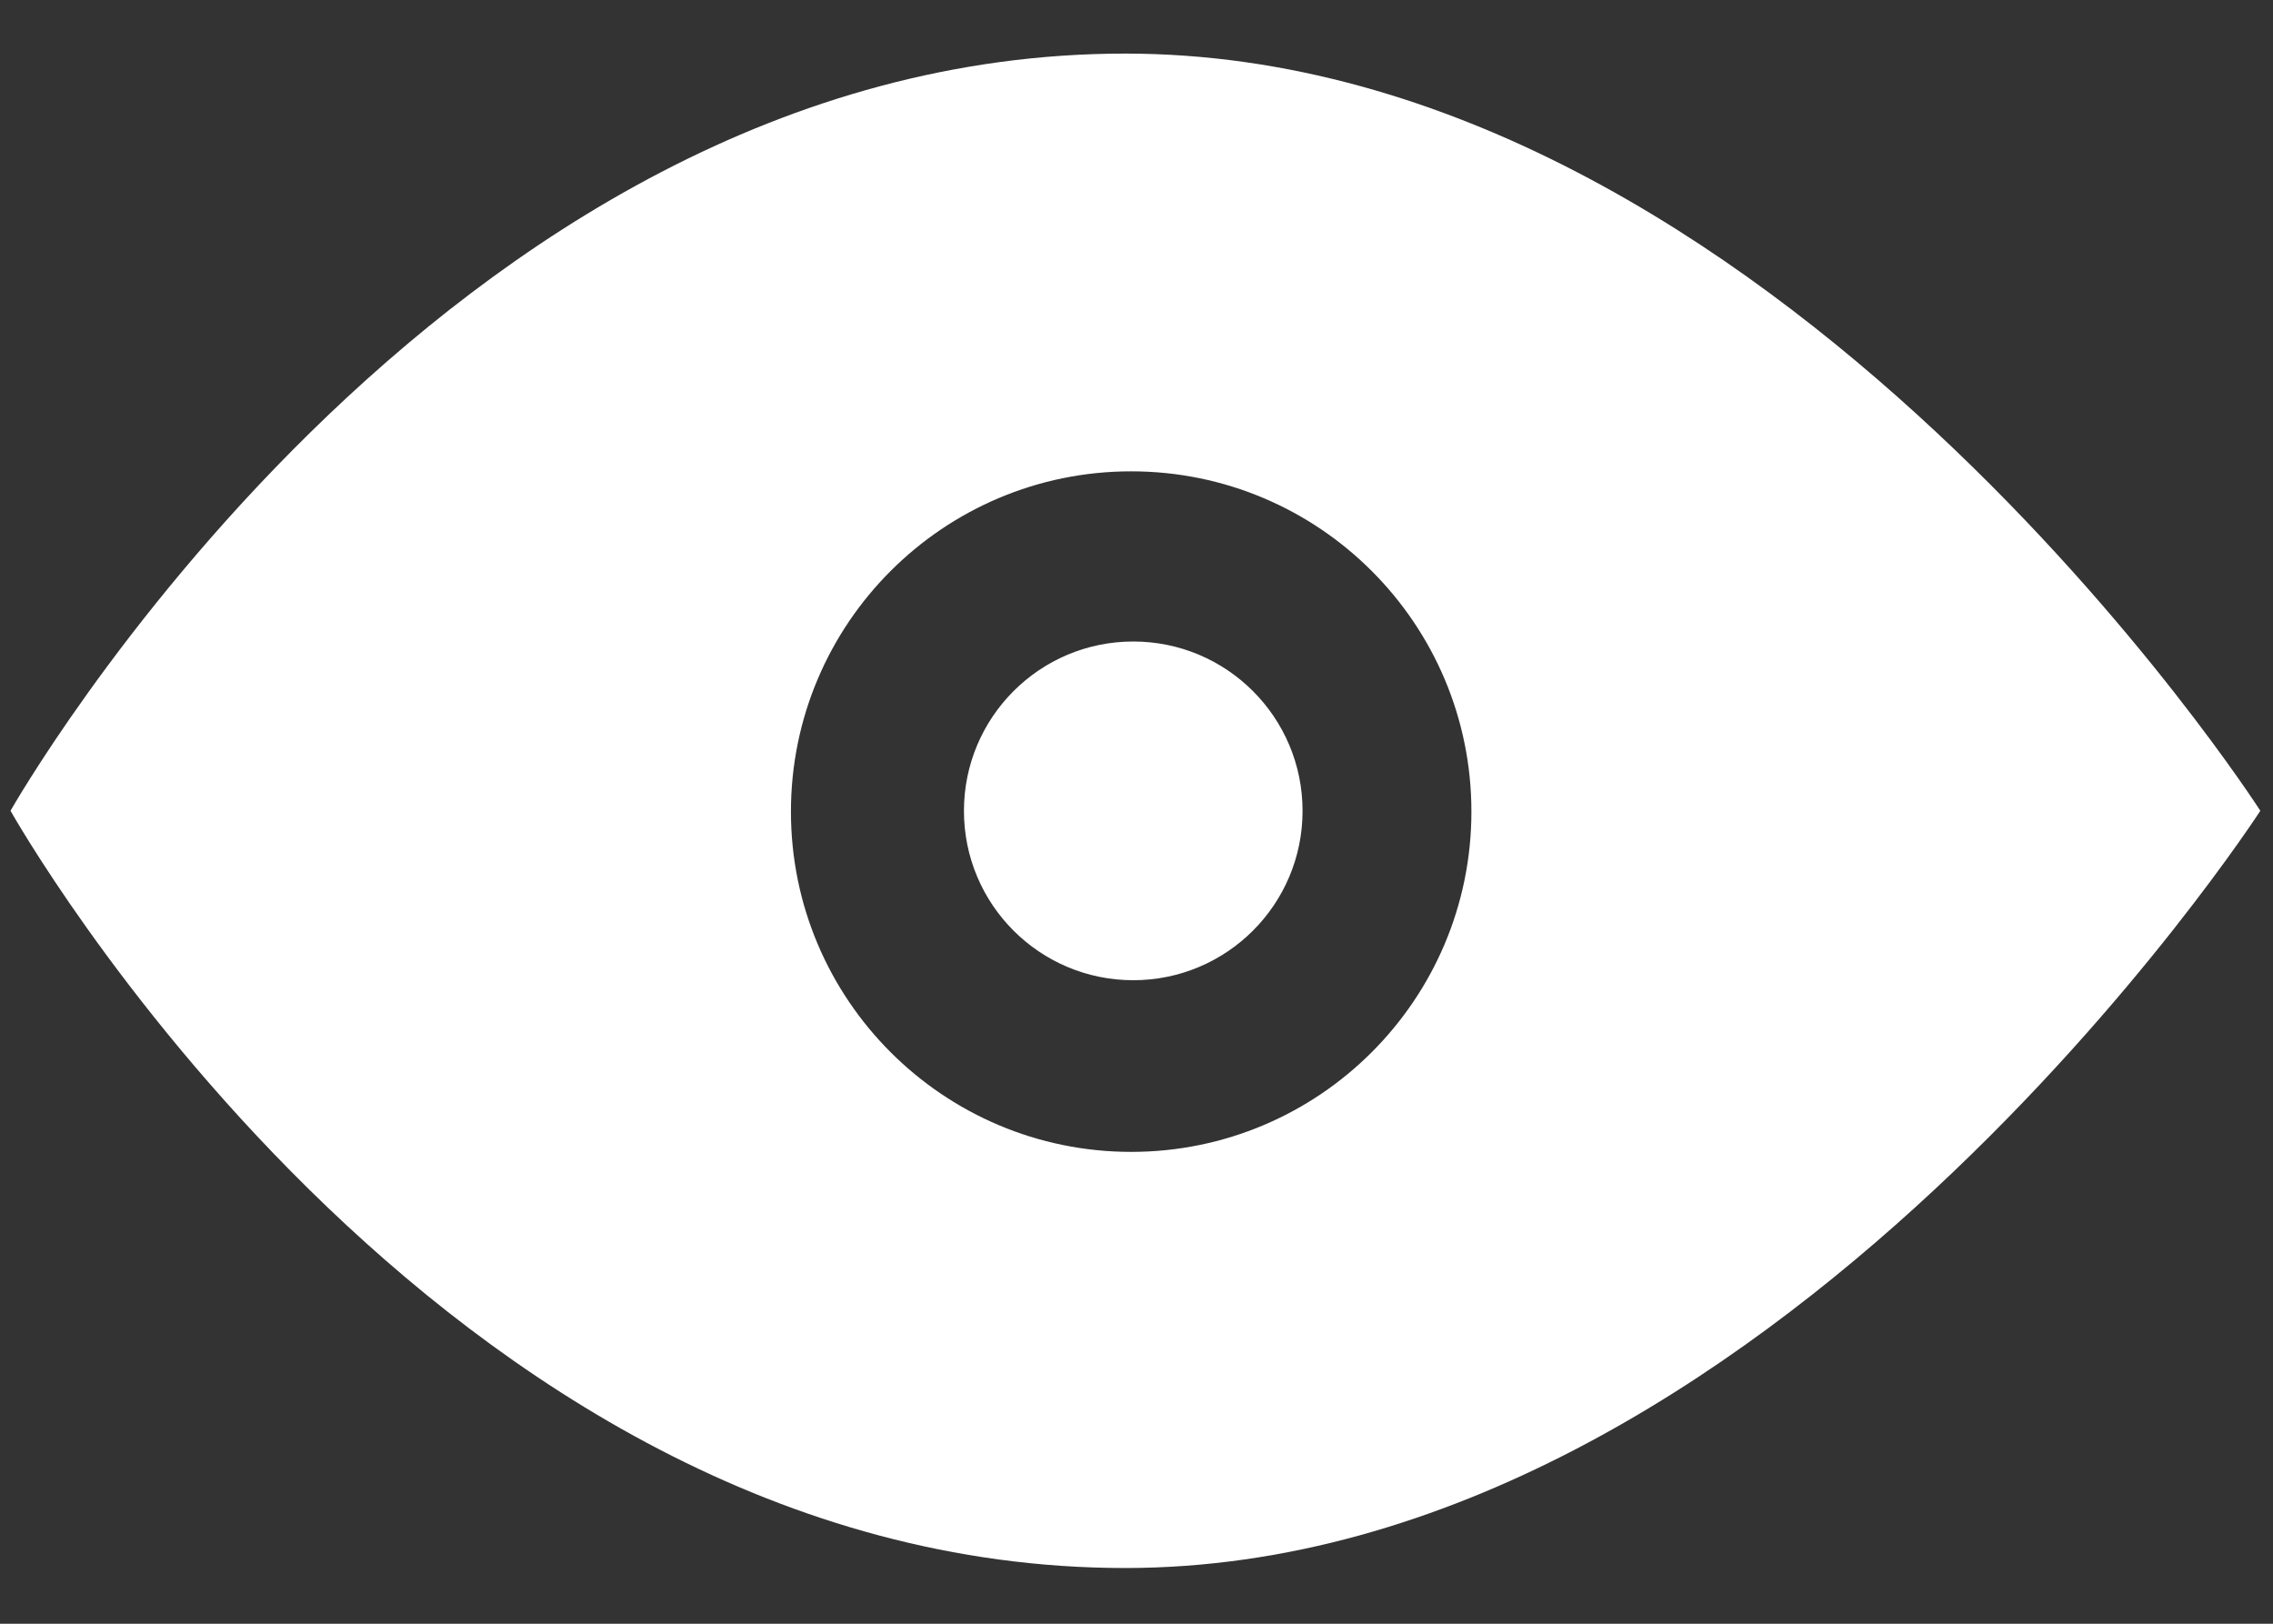<svg 
 xmlns="http://www.w3.org/2000/svg"
 xmlns:xlink="http://www.w3.org/1999/xlink"
 width="35px" height="25px">
<rect width="100%" height="100%" fill="#333333" stroke="none"/>
<path fill-rule="evenodd"  fill="rgb(255, 255, 255)"
 d="M17.325,24.142 C6.699,24.142 0.162,12.483 0.162,12.483 C0.162,12.483 6.762,0.825 17.325,0.825 C27.325,0.825 34.805,12.483 34.805,12.483 C34.805,12.483 27.262,24.142 17.325,24.142 ZM17.418,7.257 C14.525,7.257 12.179,9.603 12.179,12.496 C12.179,15.389 14.525,17.735 17.418,17.735 C20.311,17.735 22.657,15.389 22.657,12.496 C22.657,9.603 20.311,7.257 17.418,7.257 ZM17.450,15.092 C16.010,15.092 14.843,13.925 14.843,12.485 C14.843,11.045 16.010,9.877 17.450,9.877 C18.890,9.877 20.057,11.045 20.057,12.485 C20.057,13.925 18.890,15.092 17.450,15.092 Z"/>
</svg>